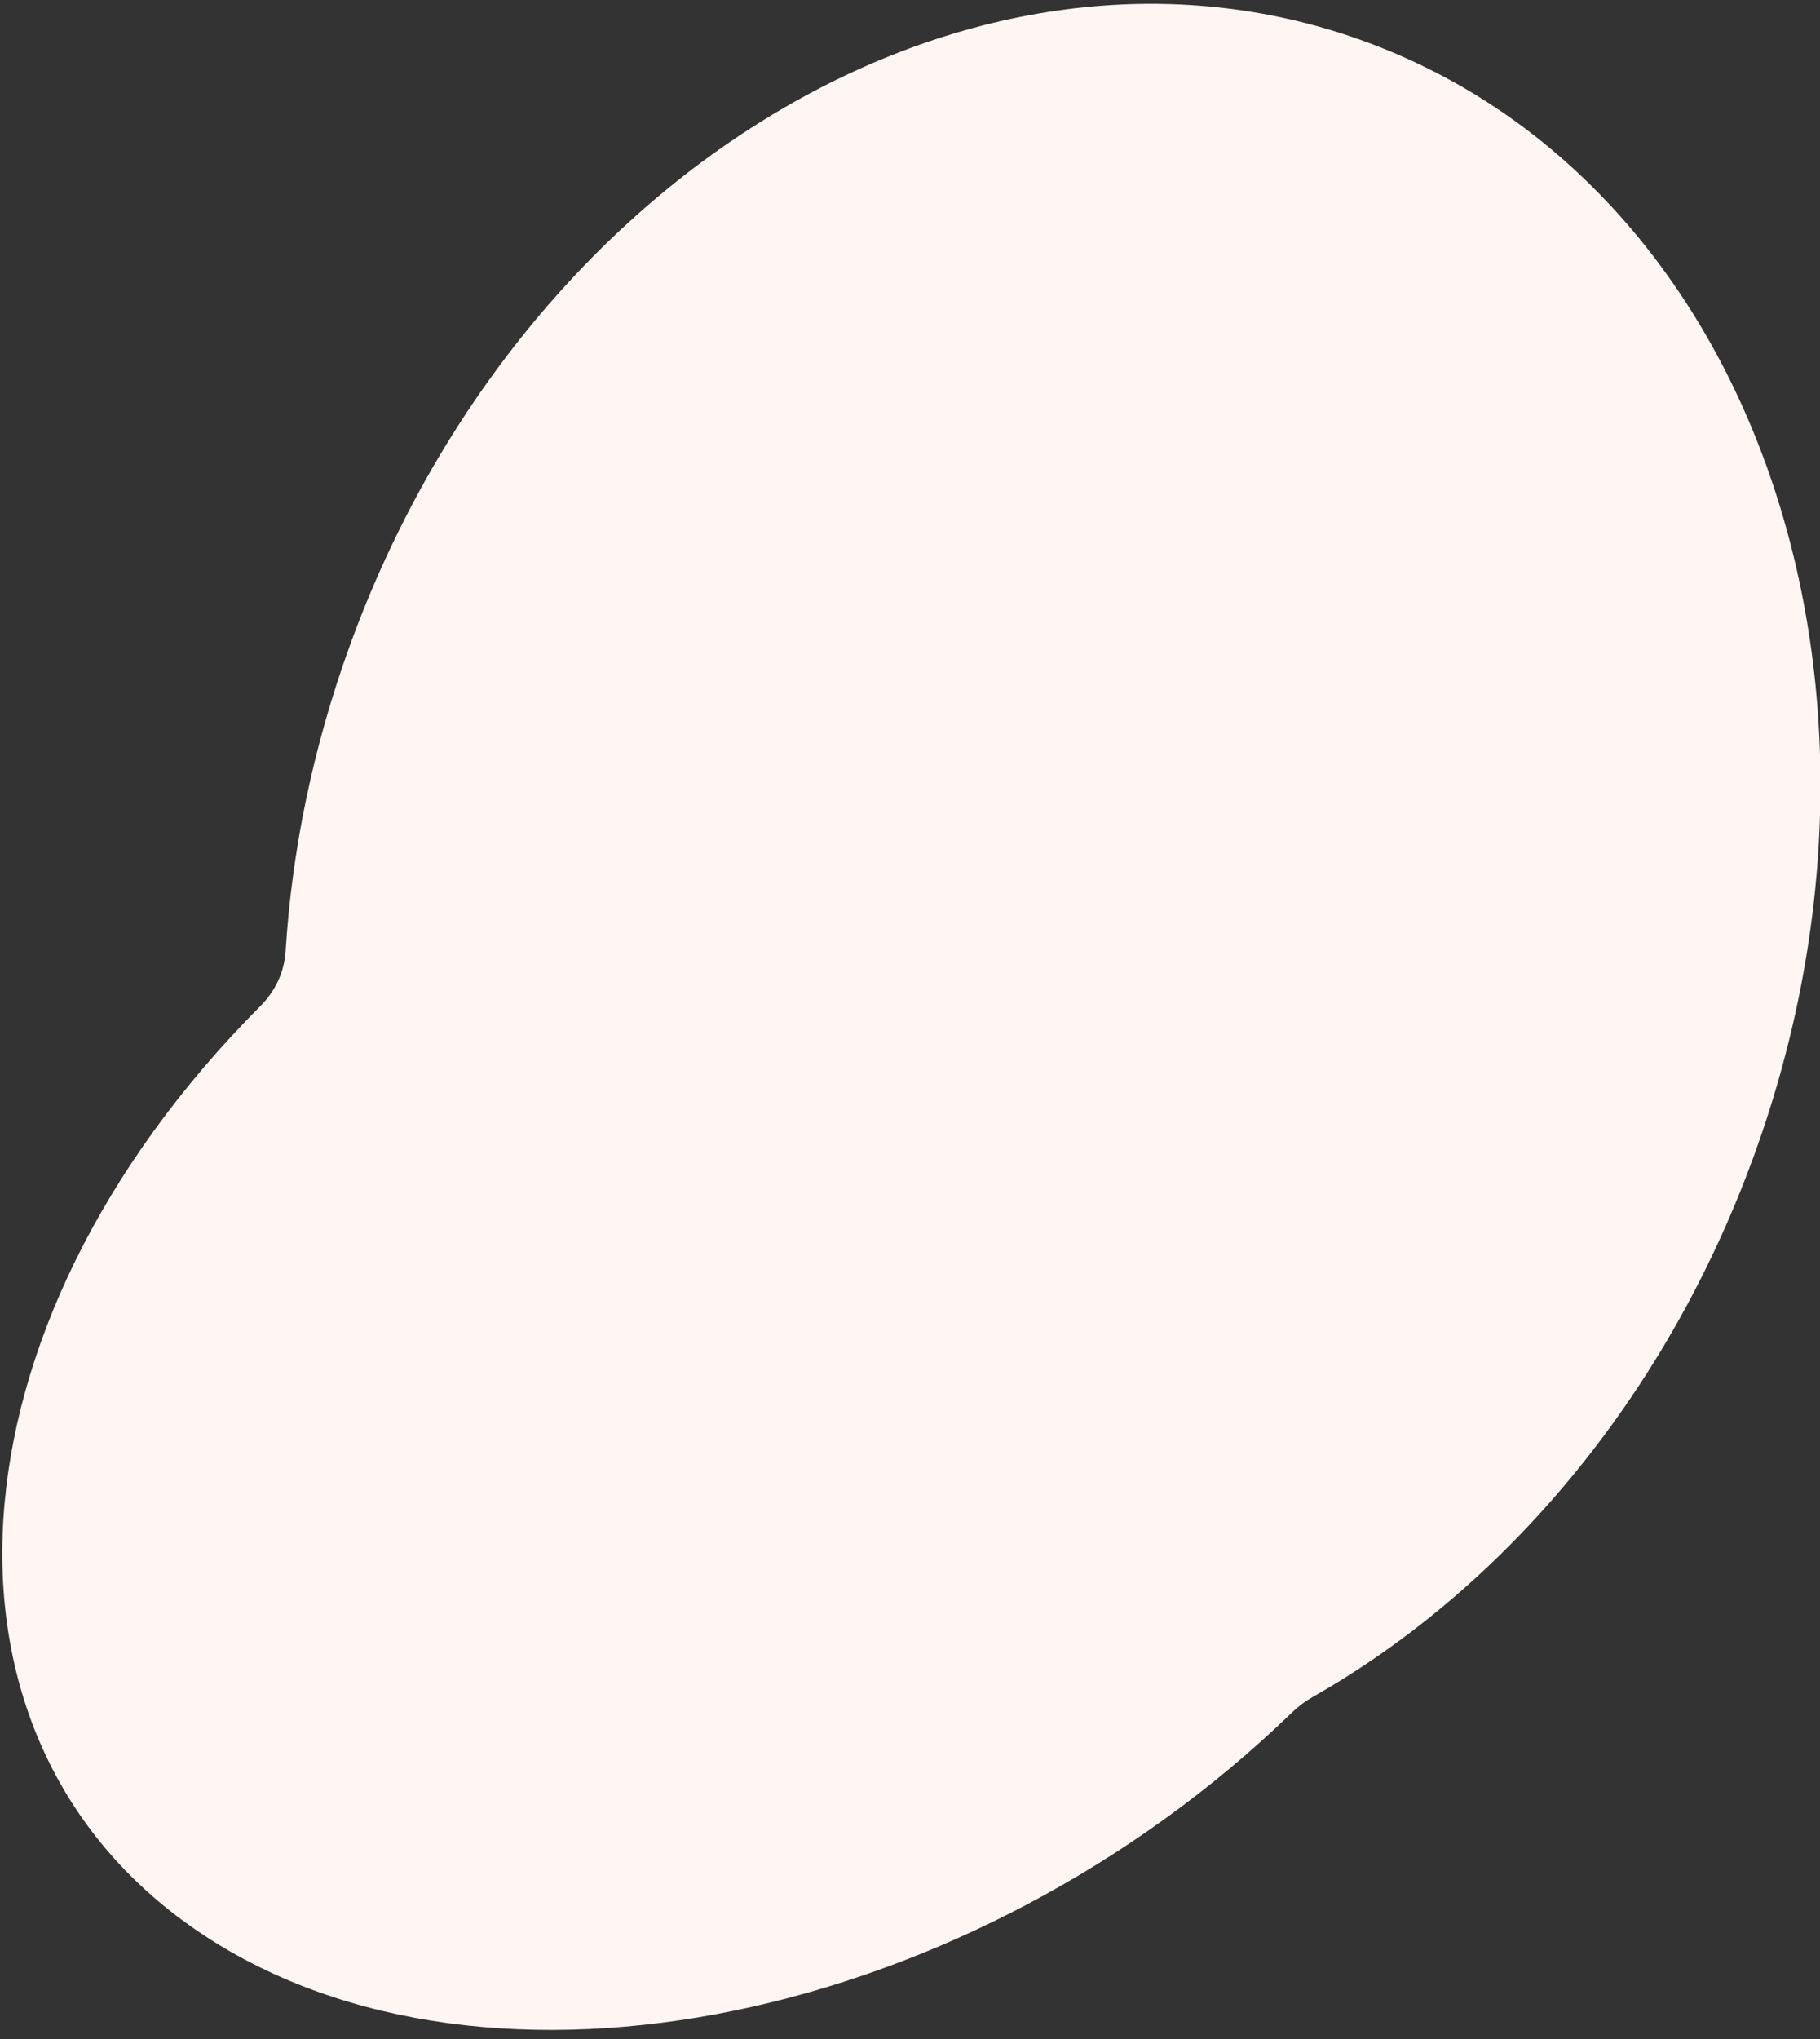 <svg viewBox="291.148 325 1741.69 1950" xmlns="http://www.w3.org/2000/svg" xmlns:xlink="http://www.w3.org/1999/xlink" xmlns:blush="http://design.blush" overflow="visible" width="1741.69px" height="1950px"><rect x="291.148" y="325" width="1741.69" height="1950" fill="#333333" stroke="none"/><g id="Blobs/1" stroke="none" stroke-width="1" fill="none" fill-rule="evenodd"><path d="M1696.175,381.343 C1423.249,193.215 1063.581,364.742 892.836,764.46 L892.71,764.756 C884.673,783.58 871.022,798.081 853.017,806.7 C765.98,848.364 681.852,904.09 604.52,973.716 C245.707,1296.774 168.971,1796.473 433.118,2089.821 C697.265,2383.17 1202.273,2359.089 1561.086,2036.03 C1745.175,1870.285 1855.016,1658.043 1882.665,1451.028 C1883.777,1442.699 1885.803,1434.805 1888.763,1427.512 C2049.373,1031.639 1964.967,566.62 1696.175,381.343" id="Fill-3" fill="#FFF5F3" transform="translate(1123, 1300) scale(1, -1) rotate(-68) translate(-1123, -1300)"/></g></svg>